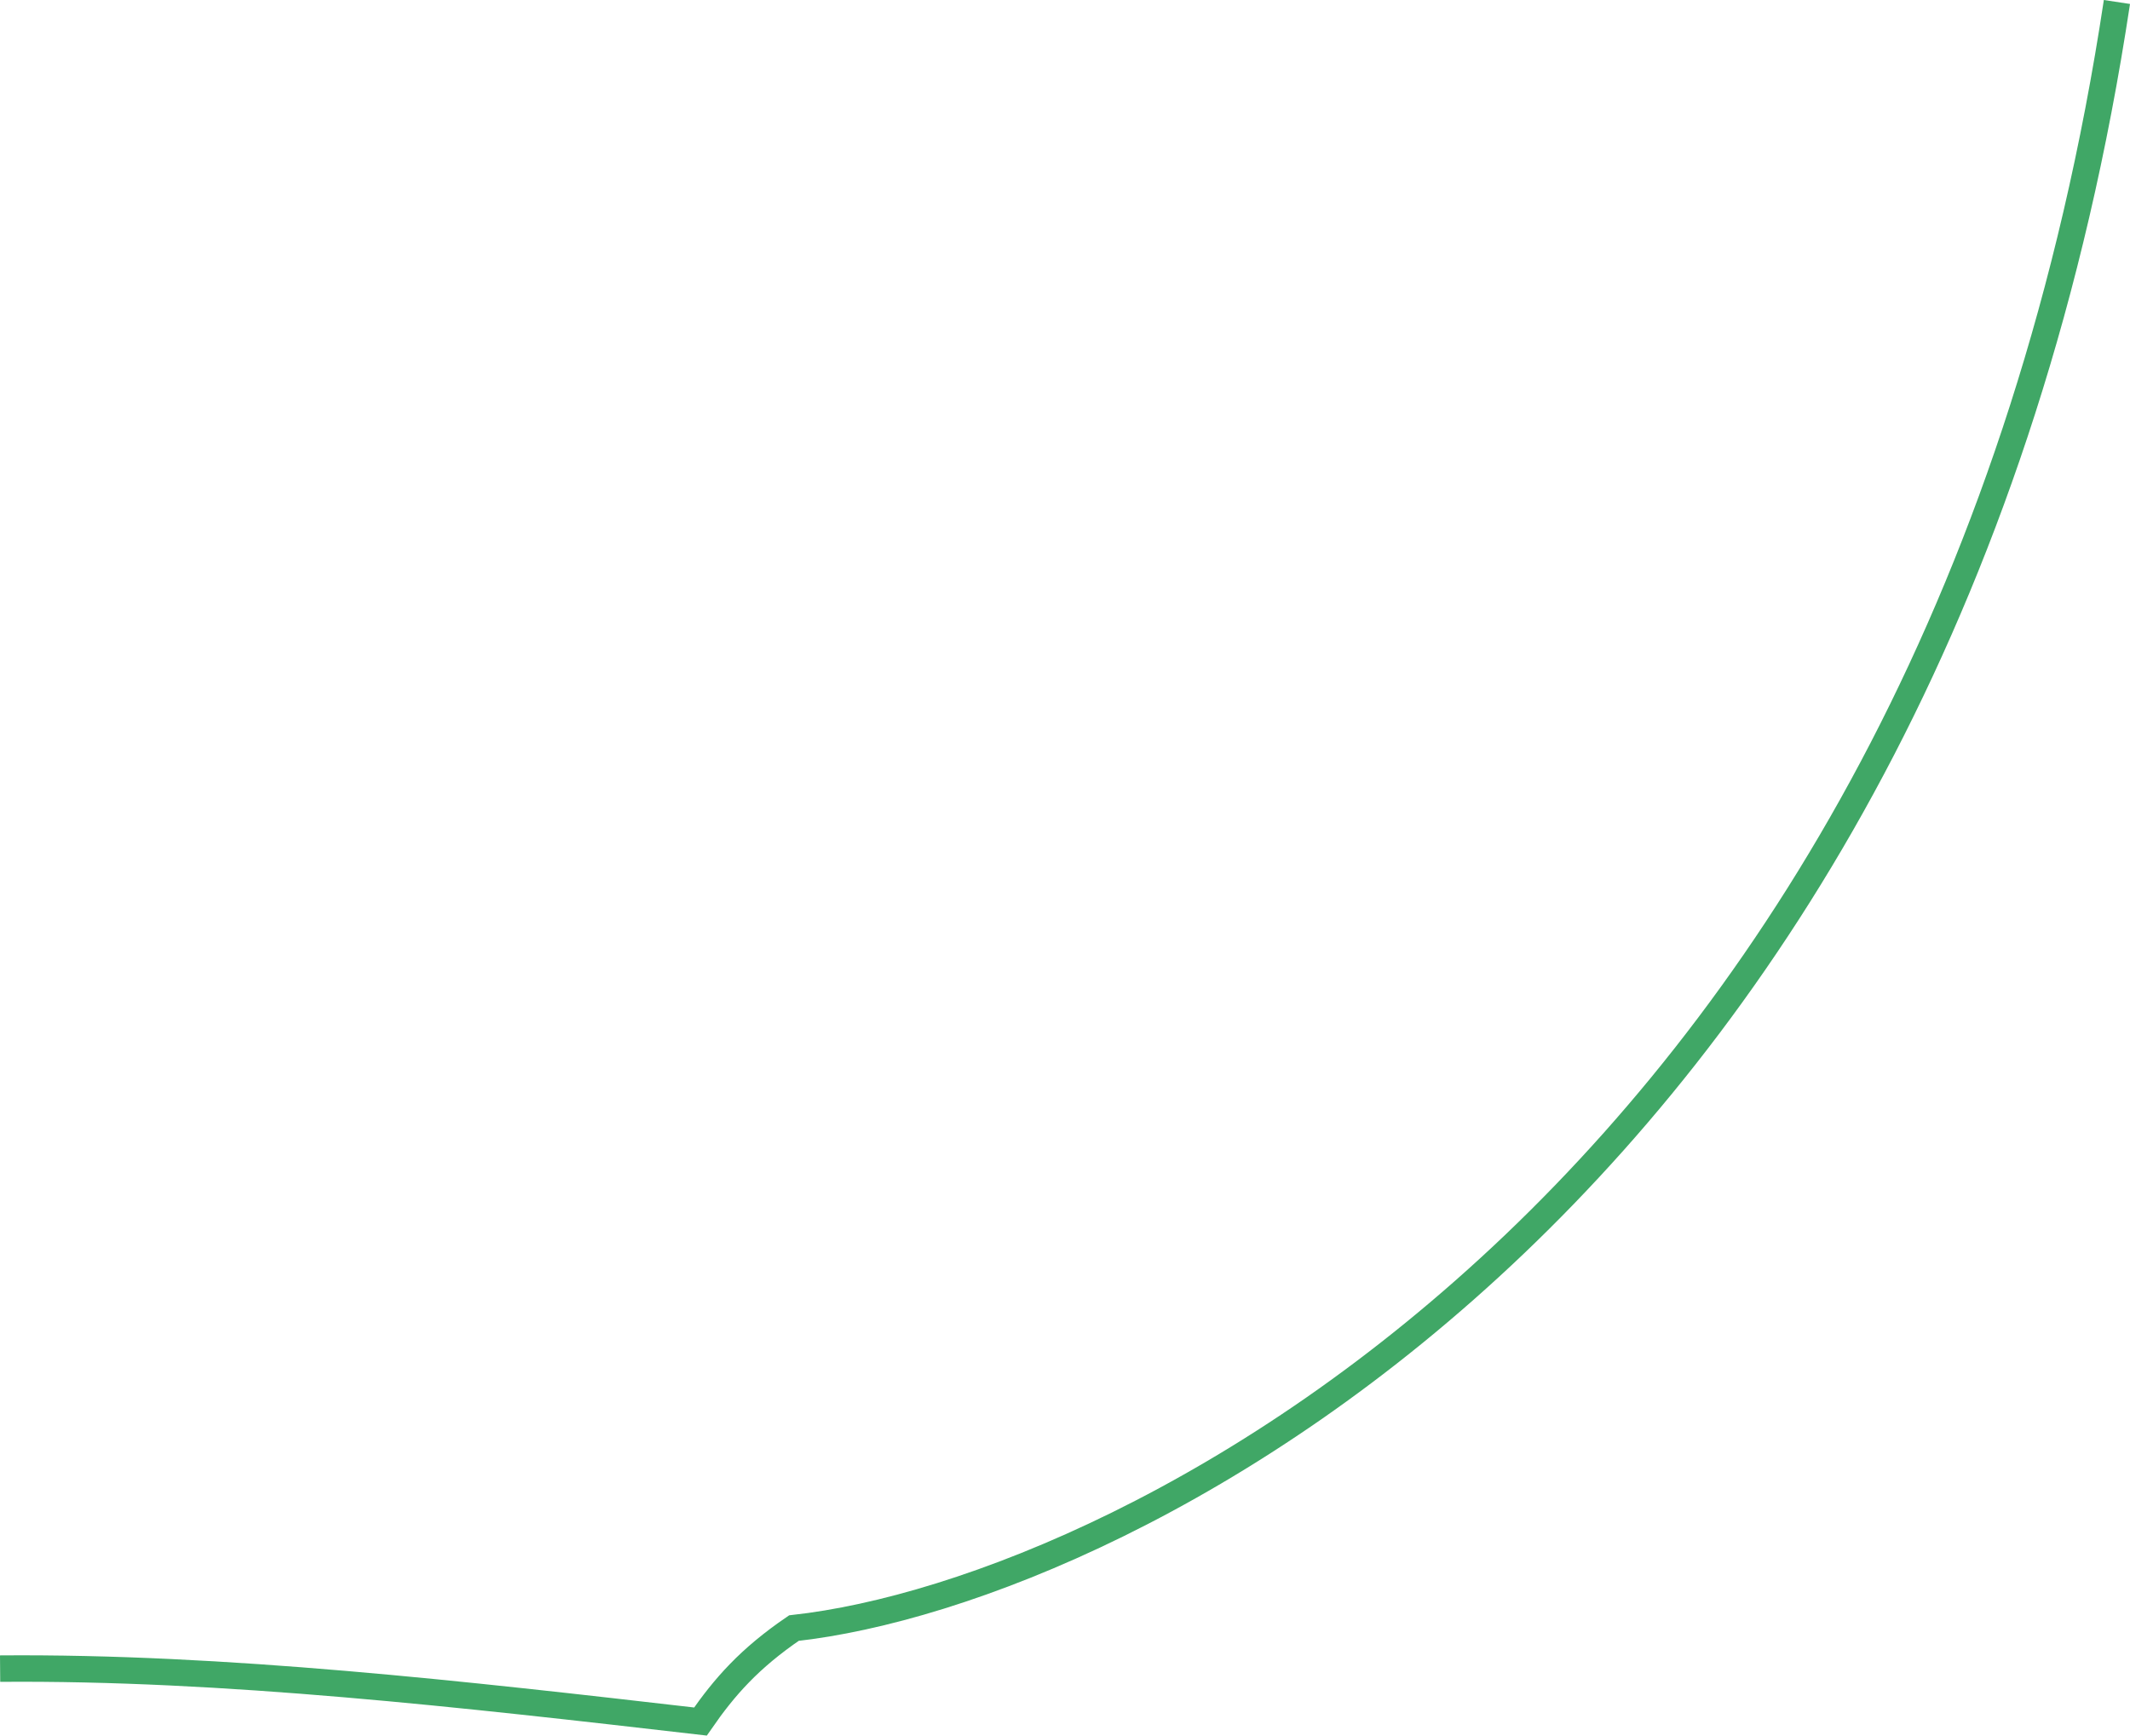 <?xml version="1.0" encoding="UTF-8" standalone="no"?>
<svg
   width="80.498mm"
   height="65.606mm"
   viewBox="0 0 80.498 65.606"
   version="1.1"
   id="svg45632"
   sodipodi:docname="round_bowl.svg"
   inkscape:version="1.2.2 (b0a84865, 2022-12-01)"
   xmlns:inkscape="http://www.inkscape.org/namespaces/inkscape"
   xmlns:sodipodi="http://sodipodi.sourceforge.net/DTD/sodipodi-0.dtd"
   xmlns="http://www.w3.org/2000/svg"
   xmlns:svg="http://www.w3.org/2000/svg">
  <defs
     id="defs45636" />
  <sodipodi:namedview
     id="namedview45634"
     pagecolor="#ffffff"
     bordercolor="#666666"
     borderopacity="1.0"
     inkscape:showpageshadow="2"
     inkscape:pageopacity="0.0"
     inkscape:pagecheckerboard="0"
     inkscape:deskcolor="#d1d1d1"
     inkscape:document-units="mm"
     showgrid="false"
     inkscape:zoom="0.62441667"
     inkscape:cx="198.58535"
     inkscape:cy="188.97638"
     inkscape:window-width="1237"
     inkscape:window-height="480"
     inkscape:window-x="0"
     inkscape:window-y="0"
     inkscape:window-maximized="0"
     inkscape:current-layer="svg45632" />
  <path
     id="pot"
     style="fill:none;stroke:#40a766;stroke-opacity:1"
     d="M 0.004,63.075 C 8.459,63.006 17.463,64.036 26.472,65.075 27.393,63.744 28.328,62.688 30.004,61.543 42.75,60.136 73.254,44.708 80.004,0.075" />
</svg>
